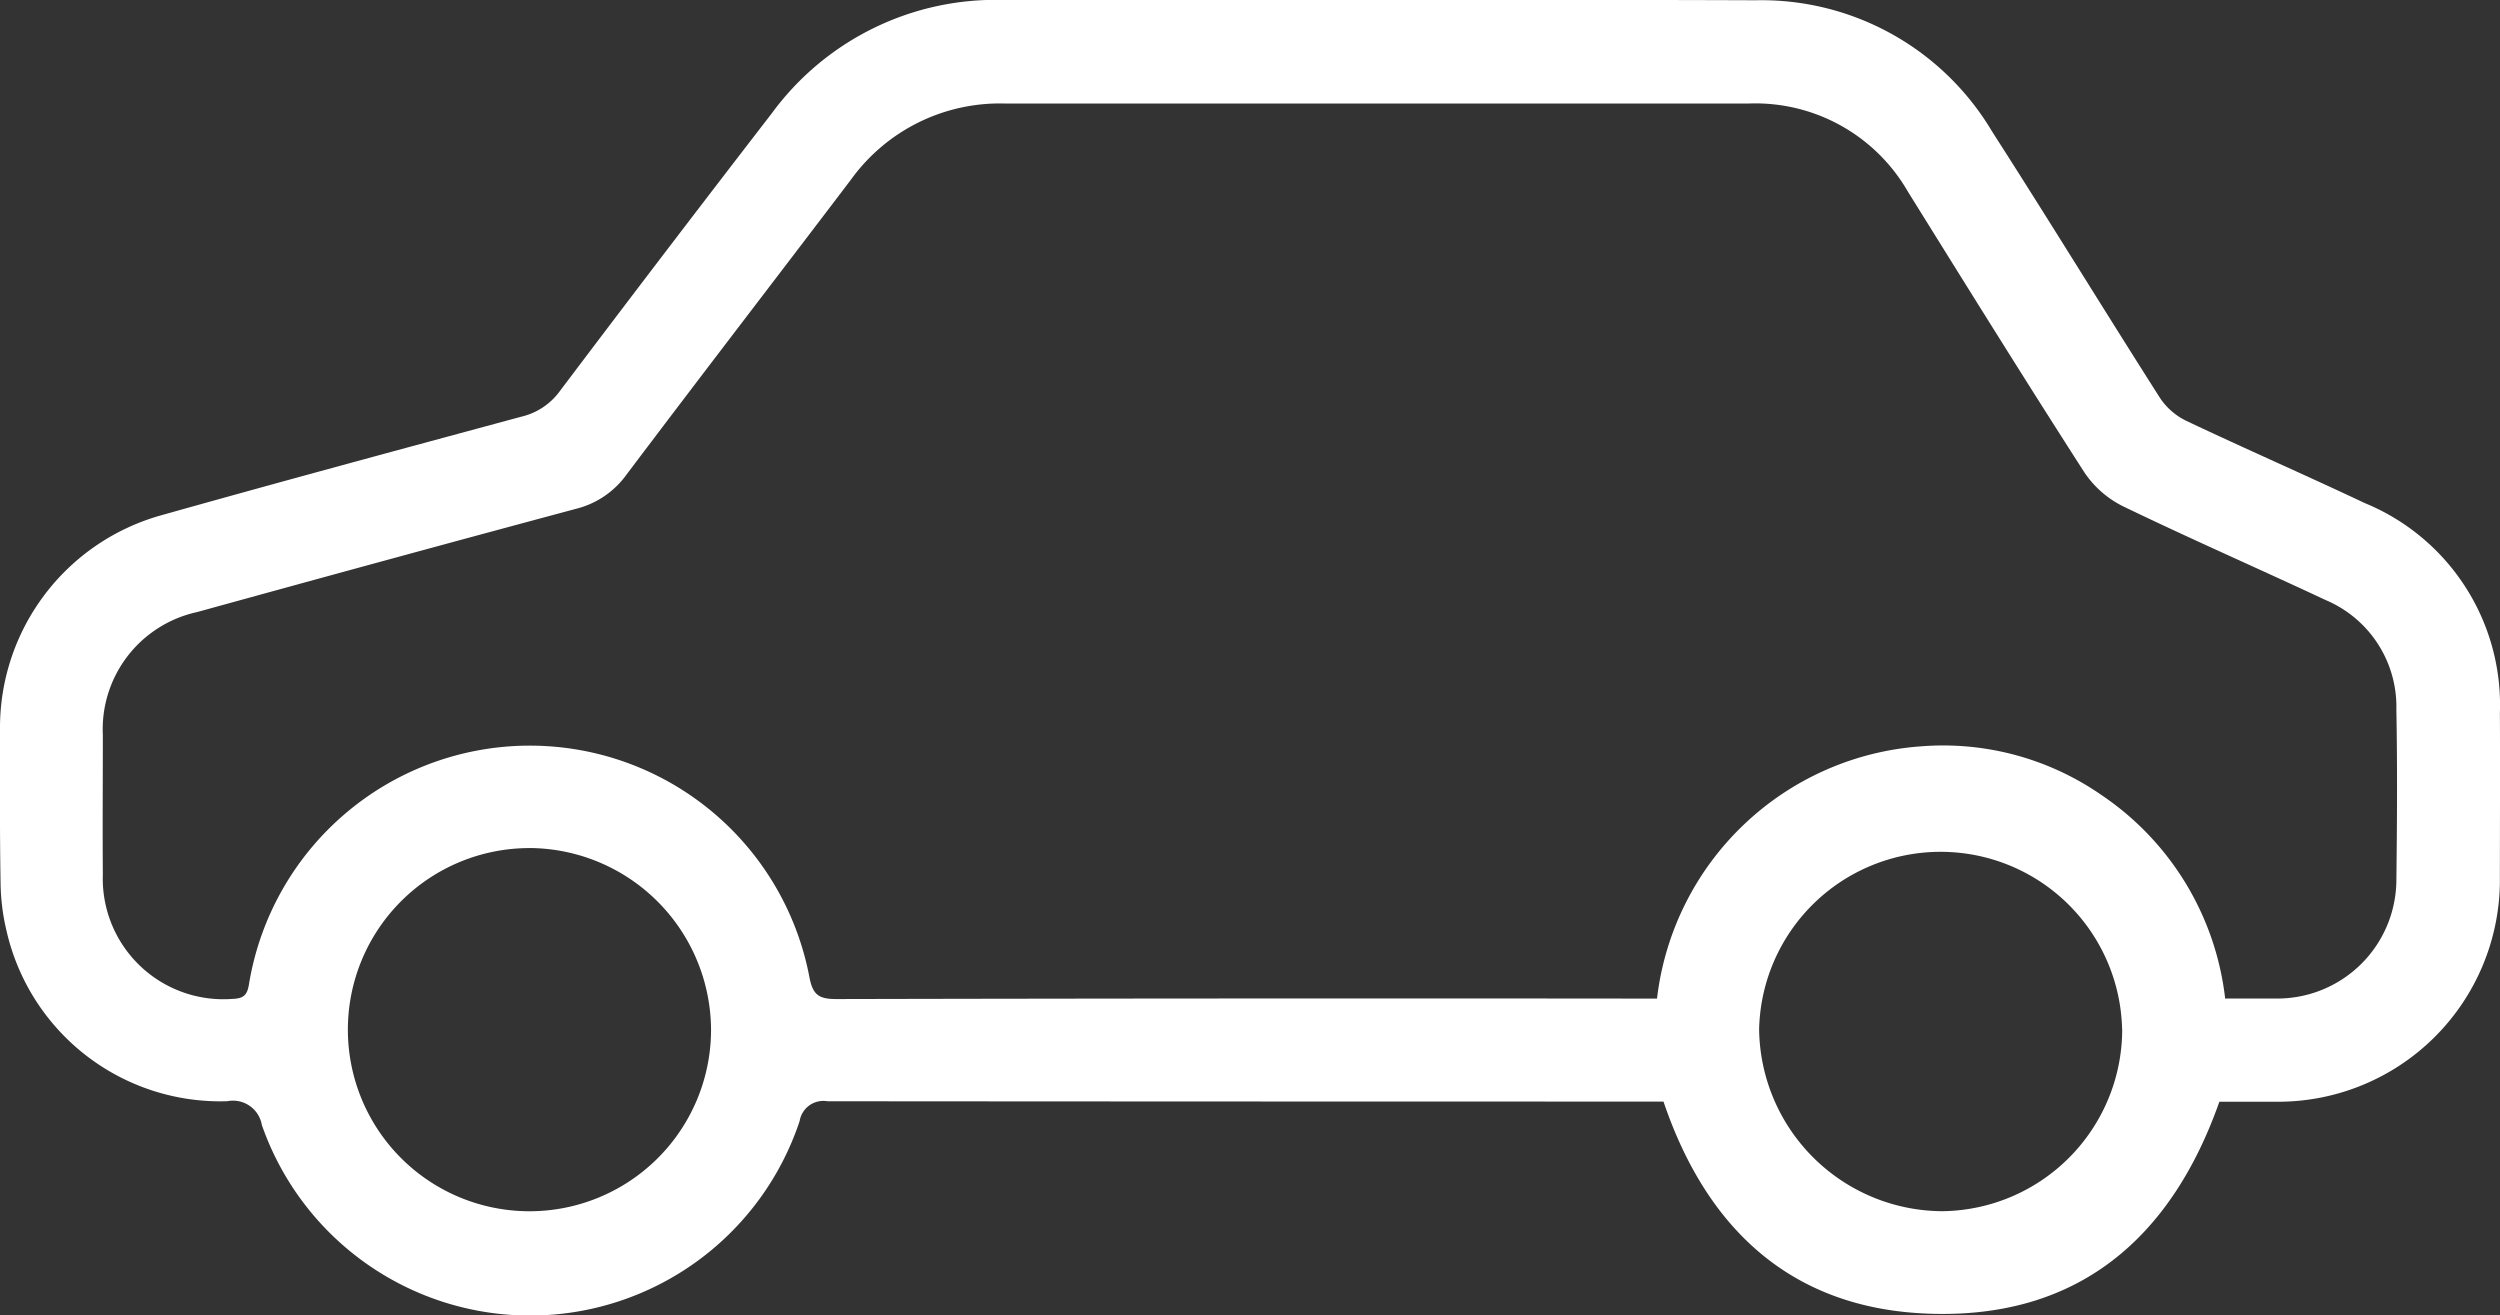 <svg id="Group_105106" data-name="Group 105106" xmlns="http://www.w3.org/2000/svg" xmlns:xlink="http://www.w3.org/1999/xlink" width="47.525" height="24.999" viewBox="0 0 47.525 24.999">
  <rect x="0" y="0" width="47.525" height="24.999" fill="#333333" stroke="none"/>
  <defs>
    <clipPath id="clip-path">
      <rect id="Rectangle_44592" data-name="Rectangle 44592" width="47.525" height="24.999" fill="#fff"/>
    </clipPath>
  </defs>
  <g id="Group_105105" data-name="Group 105105" clip-path="url(#clip-path)">
    <path id="Path_77671" data-name="Path 77671" d="M42.191,20.943c-.93,2.637-2.728,4.142-5.551,4.03-2.571-.1-4.191-1.593-5.017-4.031h-.379q-7.756,0-15.513-.006a.457.457,0,0,0-.53.377,5.4,5.4,0,0,1-10.223.075.557.557,0,0,0-.658-.453,4.167,4.167,0,0,1-4.2-3.257,4.063,4.063,0,0,1-.109-.9C-.006,15.8,0,14.819,0,13.838A4.193,4.193,0,0,1,3.028,9.807c2.291-.645,4.589-1.265,6.887-1.886a1.259,1.259,0,0,0,.726-.483q2-2.652,4.031-5.283A5.274,5.274,0,0,1,19.064,0c4.771,0,9.543-.011,14.314.006A5.1,5.1,0,0,1,37.869,2.5c1.078,1.679,2.12,3.382,3.192,5.065a1.257,1.257,0,0,0,.5.436c1.125.533,2.266,1.031,3.392,1.563a4.149,4.149,0,0,1,2.57,3.989c.006,1.066,0,2.131,0,3.2a4.217,4.217,0,0,1-4.18,4.192h-1.15m.1-1.962c.36,0,.7,0,1.035,0a2.264,2.264,0,0,0,2.227-2.228c.013-1.09.02-2.18,0-3.269a2.2,2.2,0,0,0-1.338-2.075c-1.28-.6-2.576-1.166-3.849-1.781a1.9,1.9,0,0,1-.742-.646c-1.138-1.77-2.248-3.558-3.36-5.345a3.346,3.346,0,0,0-3.026-1.67q-7.065,0-14.13,0a3.49,3.49,0,0,0-2.937,1.452c-1.42,1.87-2.852,3.73-4.265,5.605a1.684,1.684,0,0,1-.963.649c-2.4.644-4.8,1.3-7.2,1.962a2.28,2.28,0,0,0-1.79,2.337c0,.884-.007,1.768,0,2.652a2.292,2.292,0,0,0,2.464,2.364c.214-.007.282-.073.315-.285a5.41,5.41,0,0,1,10.649-.149c.064.357.178.438.521.437q7.61-.017,15.22-.009H31.5a5.44,5.44,0,0,1,5.018-4.795,5.281,5.281,0,0,1,3.436.929A5.406,5.406,0,0,1,42.3,18.981M10.073,16.123A3.452,3.452,0,1,0,13.517,19.6a3.471,3.471,0,0,0-3.444-3.478m30.268,3.44a3.451,3.451,0,0,0-6.9,0,3.5,3.5,0,0,0,3.476,3.464,3.46,3.46,0,0,0,3.426-3.462" transform="translate(0 -0.001)" fill="#fff"/>
  </g>
</svg>
